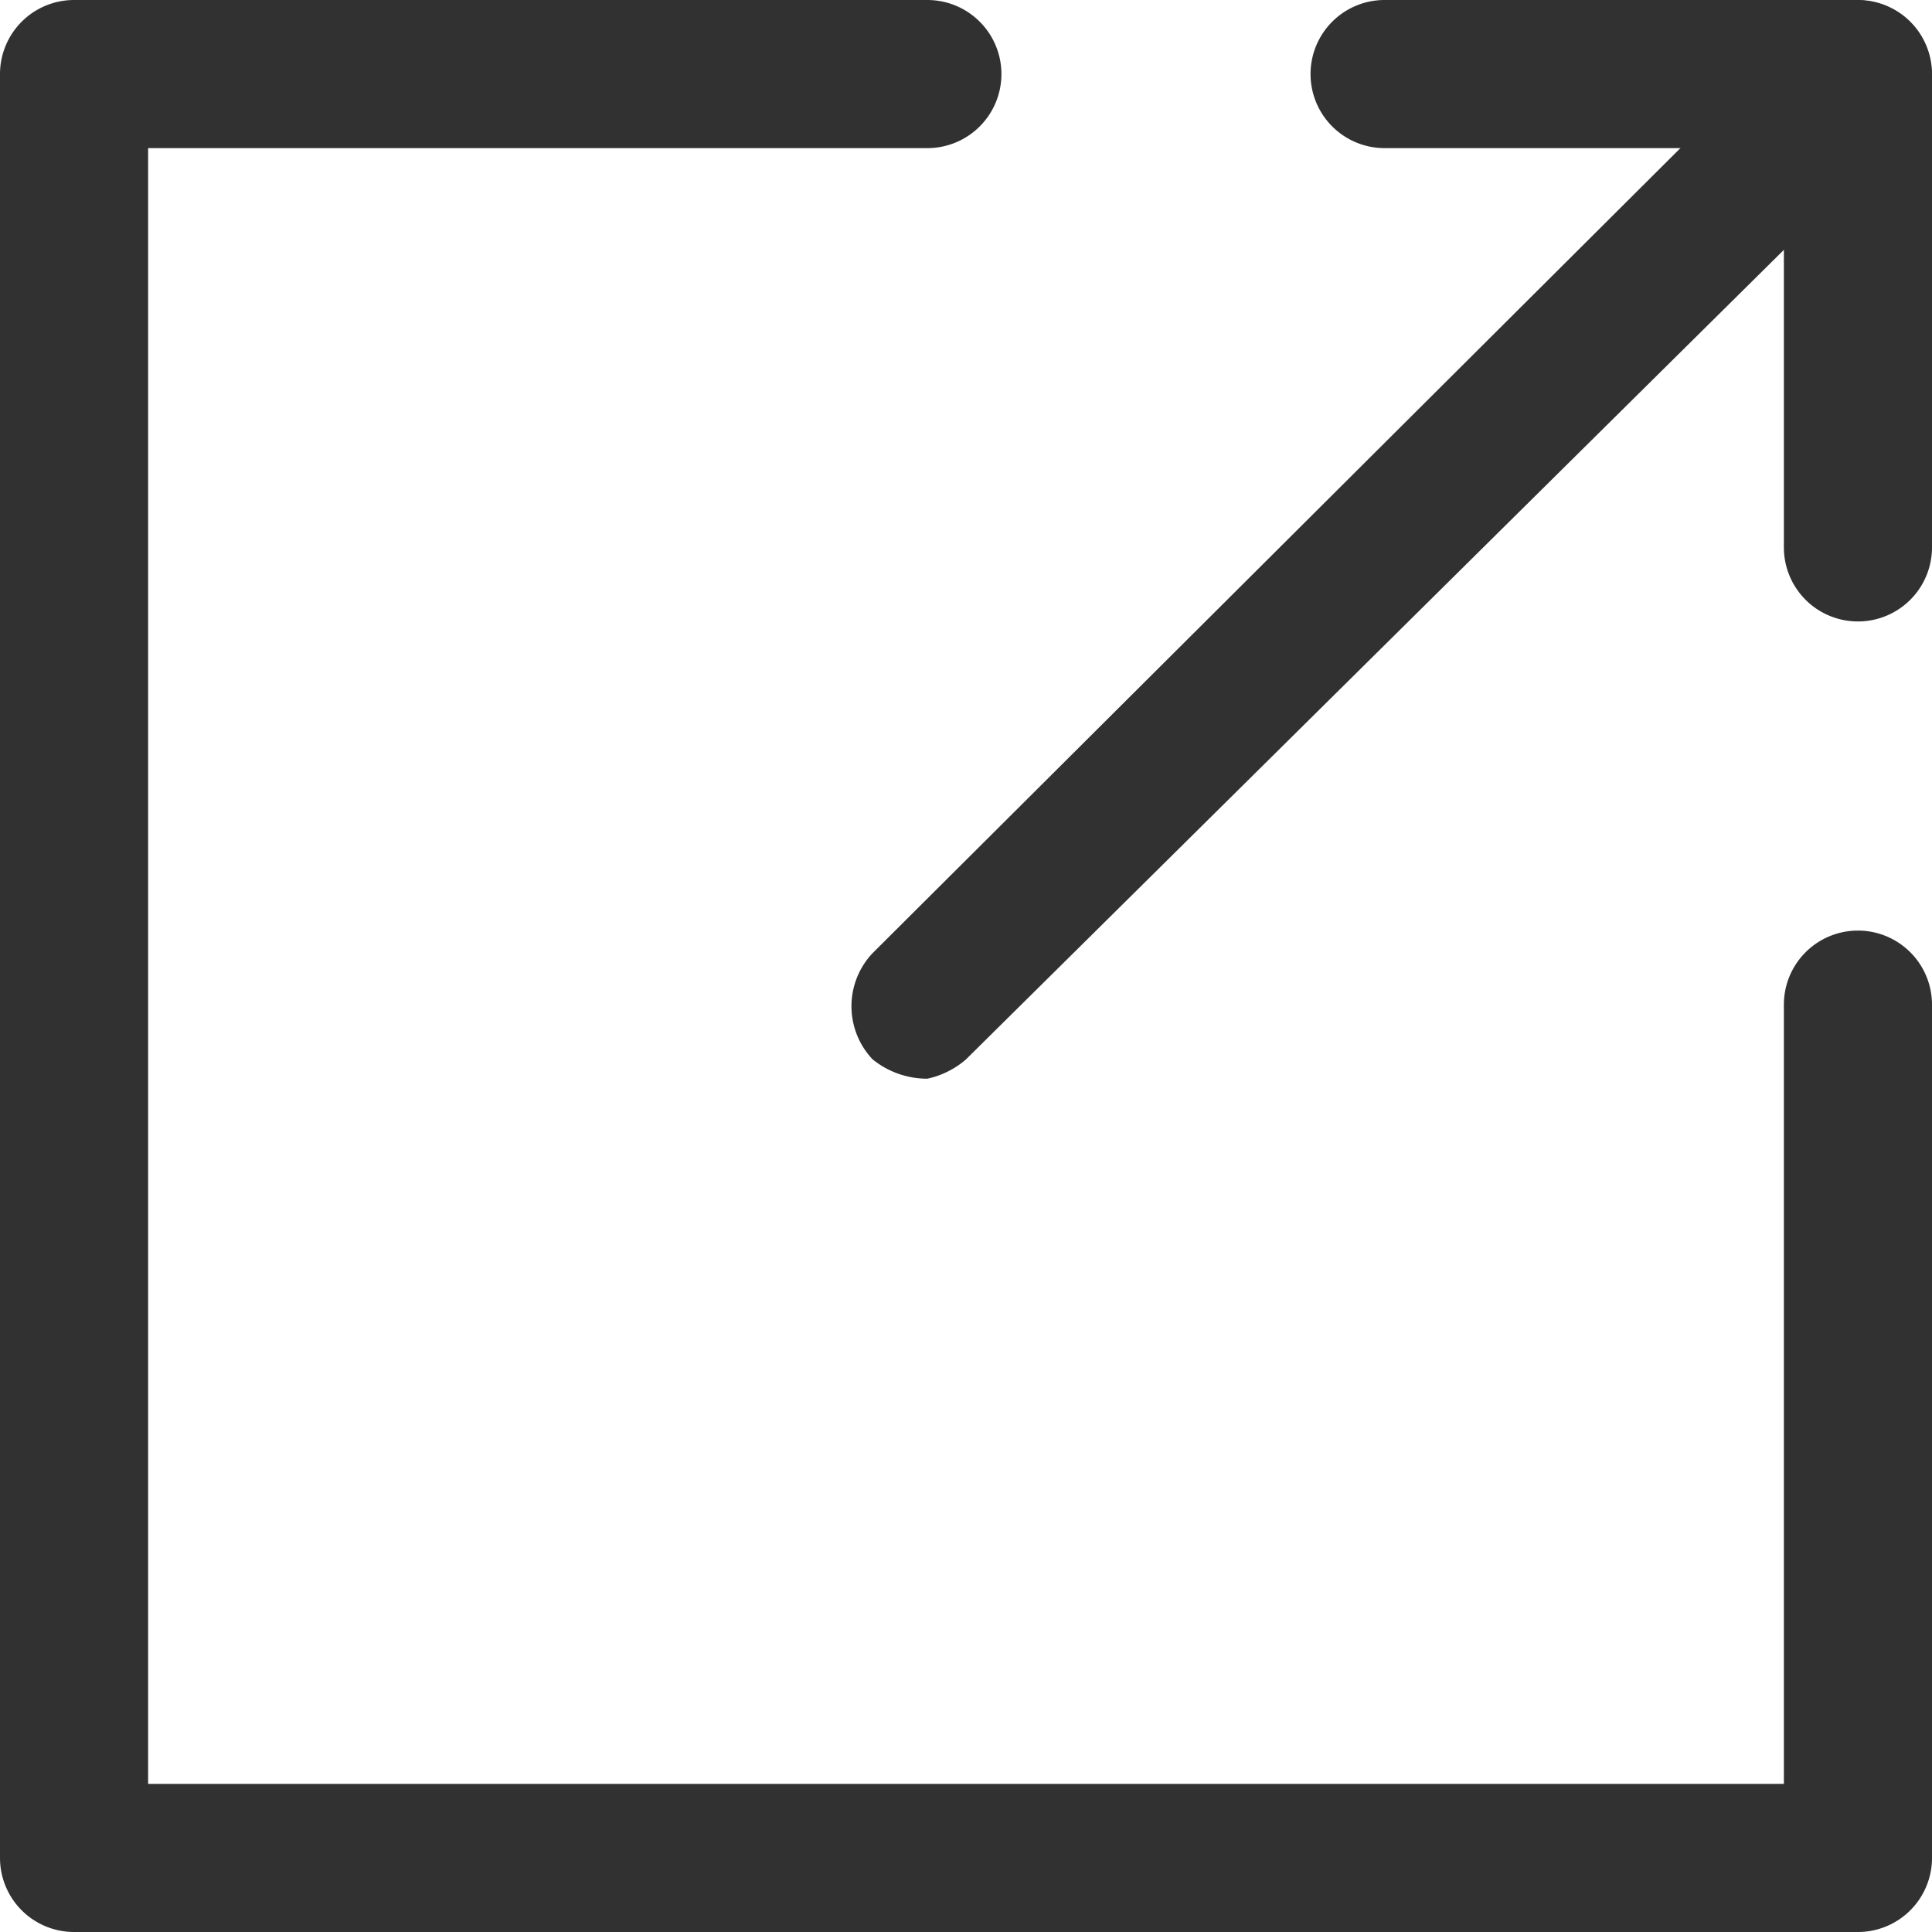 <svg xmlns="http://www.w3.org/2000/svg" viewBox="0 0 6 6"><defs><style>.black{fill:#323132}</style></defs><path class="black" d="M5.77 6H.23A.23.23 0 010 5.77V.23A.23.23 0 01.23 0h2.65a.23.23 0 01.23.23.23.23 0 01-.23.23H.46v5.08h5.08V3.12a.23.23 0 01.46 0v2.65a.23.23 0 01-.23.23zm0-4.07a.23.23 0 01-.23-.23V.46H4.3a.23.23 0 01-.23-.23A.23.23 0 014.3 0h1.47A.23.23 0 016 .23V1.7a.23.23 0 01-.23.23z"/><path class="black" d="M2.88 3.35a.27.27 0 01-.17-.06.24.24 0 010-.33L5.61.07a.22.22 0 01.32 0 .22.22 0 010 .32L3 3.29a.27.27 0 01-.12.06z"/></svg>